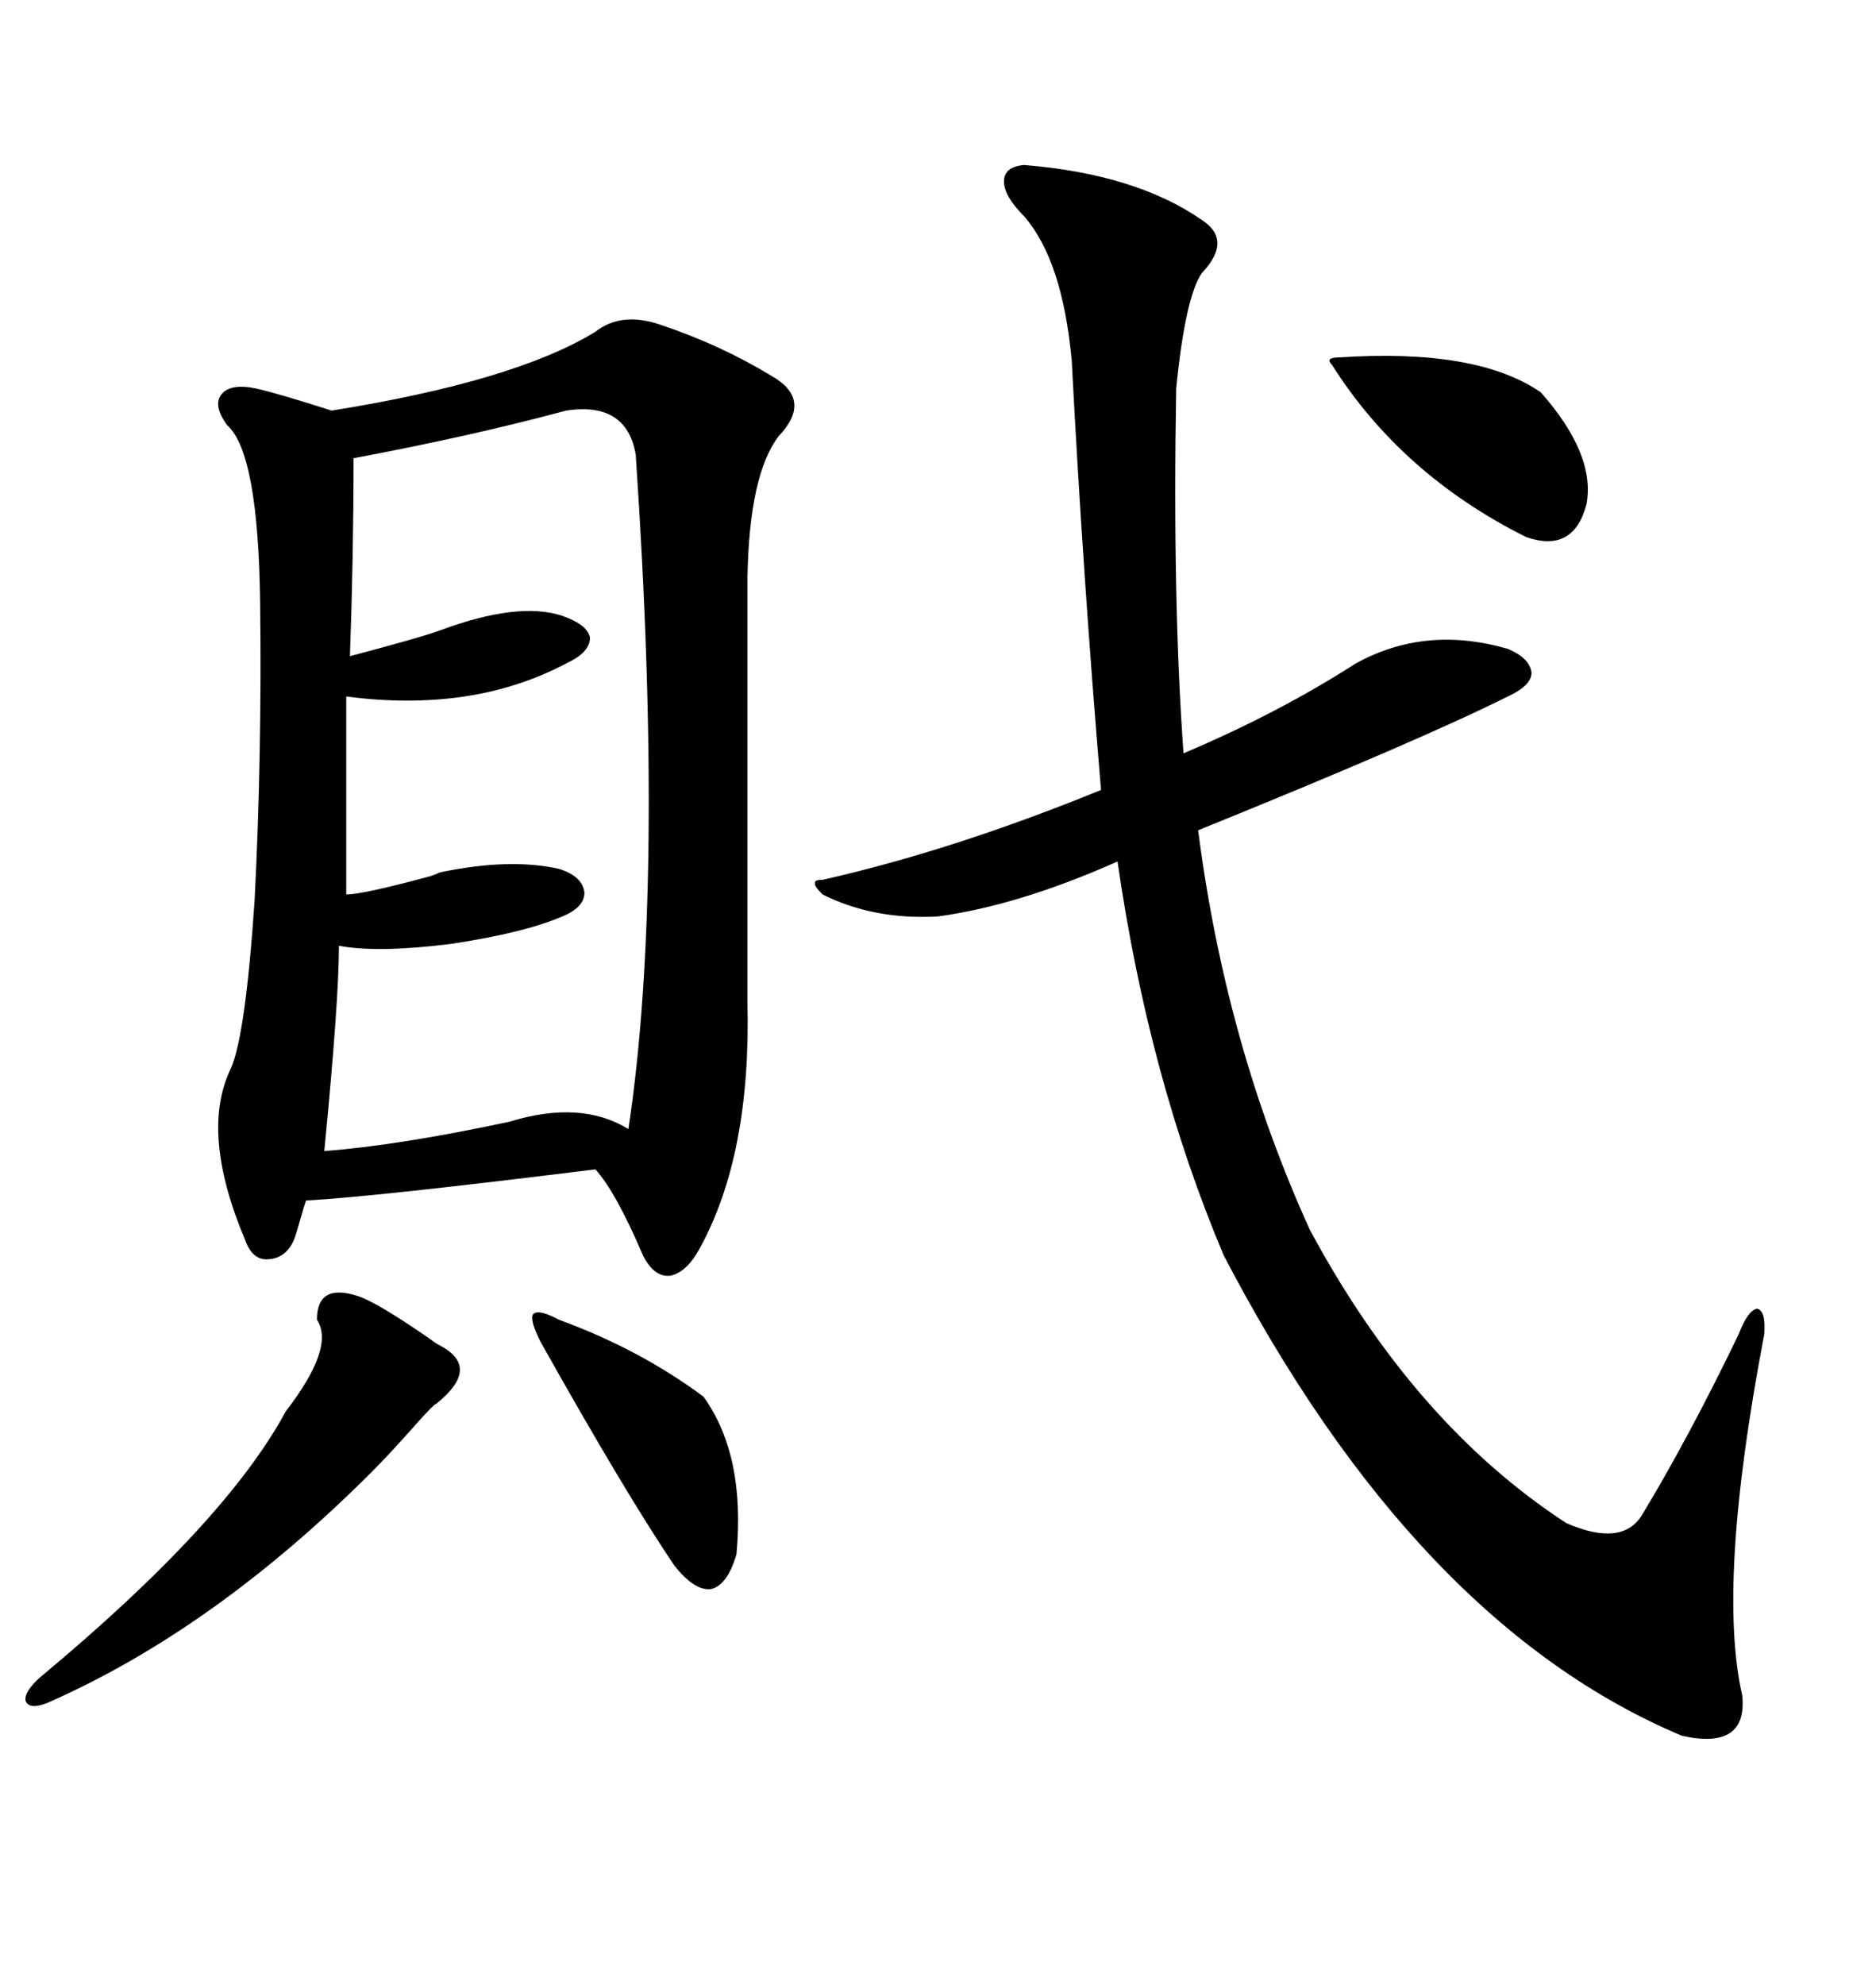 <svg xmlns="http://www.w3.org/2000/svg" xmlns:xlink="http://www.w3.org/1999/xlink" width="300" height="317.285"><path d="M105.47 51.86L105.47 51.86Q115.14 55.08 123.34 60.06L123.34 60.06Q130.08 63.87 124.51 69.73L124.51 69.73Q119.82 75.88 119.53 92.29L119.53 92.29L119.53 160.25Q120.12 184.57 111.91 199.51L111.91 199.51Q109.86 203.32 107.23 203.91L107.23 203.91Q104.59 204.20 102.83 200.68L102.83 200.68Q98.44 190.43 95.21 186.91L95.21 186.91Q59.77 191.31 48.93 191.89L48.93 191.89Q48.63 192.77 48.05 194.82L48.05 194.82Q47.46 196.88 47.17 197.75L47.17 197.75Q46.00 200.98 43.07 201.27L43.07 201.27Q40.43 201.56 39.26 198.34L39.26 198.34Q31.93 181.05 36.91 170.80L36.91 170.80Q39.26 165.53 40.72 143.85L40.72 143.85Q41.89 121.00 41.60 96.39L41.60 96.39Q41.31 72.36 36.33 67.97L36.33 67.97Q33.98 64.75 35.45 62.99L35.45 62.99Q36.91 61.23 41.02 62.11L41.02 62.11Q44.82 62.99 53.03 65.63L53.03 65.63Q82.32 60.94 95.21 53.03L95.21 53.03Q99.32 49.80 105.47 51.86ZM163.77 26.37L163.77 26.37Q181.64 27.83 192.19 35.16L192.19 35.16Q197.17 38.38 192.19 43.65L192.19 43.65Q189.55 47.46 188.09 62.11L188.09 62.11Q187.50 96.09 189.26 120.41L189.26 120.41Q204.49 113.96 216.80 106.05L216.80 106.05Q227.93 99.90 241.11 103.71L241.11 103.71Q244.63 105.18 244.92 107.52L244.92 107.52Q244.92 109.57 241.11 111.33L241.11 111.33Q227.05 118.36 191.60 132.71L191.60 132.71Q196.00 166.99 209.47 196.58L209.47 196.58Q226.17 227.64 250.49 243.46L250.49 243.46Q259.28 247.27 262.50 242.29L262.50 242.29Q270.12 229.69 278.03 213.28L278.03 213.28Q279.49 209.47 280.96 209.18L280.96 209.18Q282.42 209.47 282.13 213.28L282.13 213.28Q274.51 253.13 278.61 271.00L278.61 271.00Q279.49 279.79 268.95 277.44L268.95 277.44Q226.46 259.57 195.70 200.68L195.70 200.68Q183.69 172.27 178.71 137.70L178.71 137.70Q162.89 144.73 150 146.48L150 146.48Q139.75 147.07 131.54 142.97L131.54 142.97Q130.08 141.50 130.37 141.21L130.37 141.21Q130.08 140.63 131.54 140.63L131.54 140.63Q152.34 135.94 176.07 126.27L176.07 126.27Q173.14 91.41 171.39 57.71L171.39 57.71Q169.92 41.60 163.77 34.57L163.77 34.57Q160.55 31.35 160.55 29.00L160.55 29.00Q160.55 26.66 163.77 26.37ZM90.53 65.63L90.53 65.63Q75.29 69.73 56.54 73.24L56.54 73.24Q56.54 88.77 55.96 104.88L55.96 104.88Q67.09 101.95 70.31 100.78L70.31 100.78Q82.91 96.09 89.94 98.44L89.94 98.44Q94.04 99.90 94.34 101.95L94.34 101.95Q94.34 104.30 90.53 106.05L90.53 106.05Q75.59 113.96 55.37 111.33L55.37 111.33L55.37 142.97Q58.01 142.97 68.85 140.04L68.85 140.04Q69.73 139.75 70.31 139.45L70.31 139.45Q81.45 137.11 89.36 138.87L89.36 138.87Q93.16 140.04 93.46 142.68L93.46 142.68Q93.46 145.02 89.94 146.48L89.94 146.48Q83.79 149.12 72.07 150.88L72.07 150.88Q60.35 152.34 54.20 151.17L54.20 151.17Q54.20 159.96 51.86 183.98L51.86 183.98Q63.57 183.11 81.45 179.30L81.45 179.30Q92.87 175.78 100.49 180.47L100.49 180.47Q106.35 141.80 101.66 72.66L101.66 72.66Q100.20 64.16 90.53 65.63ZM57.13 207.13L57.13 207.13Q60.06 208.01 68.55 213.87L68.55 213.87Q69.73 214.75 70.31 215.04L70.31 215.04Q77.05 218.55 69.73 224.41L69.73 224.41Q69.43 224.41 66.80 227.34L66.80 227.34Q62.40 232.32 59.47 235.25L59.47 235.25Q34.28 260.45 7.62 272.17L7.62 272.17Q4.69 273.34 4.10 271.88L4.10 271.88Q3.81 270.41 6.45 268.07L6.45 268.07Q36.04 243.46 45.70 225.59L45.70 225.59Q53.61 215.33 50.68 210.94L50.68 210.94Q50.68 205.08 57.13 207.13ZM214.16 57.13L214.16 57.13Q236.13 55.66 246.39 62.70L246.39 62.70Q255.18 72.66 253.71 80.57L253.71 80.57Q251.66 88.48 244.04 85.84L244.04 85.84Q224.12 75.88 212.99 58.30L212.99 58.30Q212.40 57.71 212.70 57.42L212.70 57.42Q212.99 57.13 214.16 57.13ZM89.36 210.94L89.36 210.94Q102.25 215.63 112.50 223.24L112.50 223.24Q119.24 232.62 117.77 248.44L117.77 248.44Q116.31 253.42 113.67 254.00L113.67 254.00Q111.04 254.30 107.81 250.20L107.81 250.20Q99.90 238.48 86.43 214.45L86.43 214.45Q84.67 210.94 85.25 210.06L85.25 210.06Q86.13 209.18 89.36 210.94Z"/></svg>
